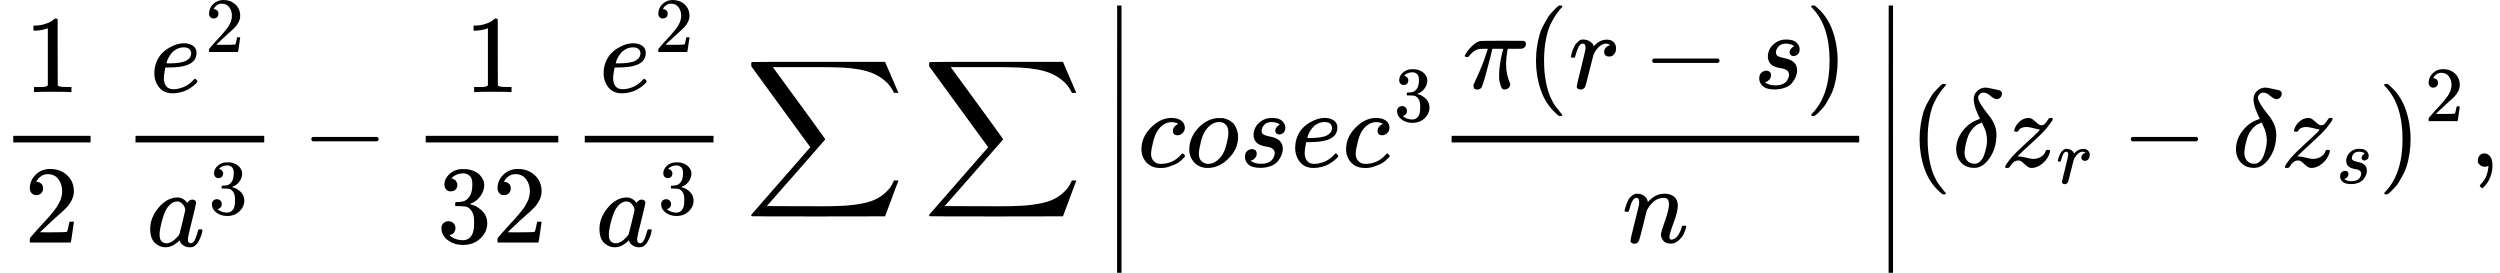 <svg version="1.1" style="vertical-align: -2.172ex;" xmlns="http://www.w3.org/2000/svg" width="22637.1px" height="2469.9px"   viewBox="0 -1509.9 22637.1 2469.9" xmlns:xlink="http://www.w3.org/1999/xlink"><defs><path id="MJX-39-TEX-N-31" d="M213 578L200 573Q186 568 160 563T102 556H83V602H102Q149 604 189 617T245 641T273 663Q275 666 285 666Q294 666 302 660V361L303 61Q310 54 315 52T339 48T401 46H427V0H416Q395 3 257 3Q121 3 100 0H88V46H114Q136 46 152 46T177 47T193 50T201 52T207 57T213 61V578Z"></path><path id="MJX-39-TEX-N-32" d="M109 429Q82 429 66 447T50 491Q50 562 103 614T235 666Q326 666 387 610T449 465Q449 422 429 383T381 315T301 241Q265 210 201 149L142 93L218 92Q375 92 385 97Q392 99 409 186V189H449V186Q448 183 436 95T421 3V0H50V19V31Q50 38 56 46T86 81Q115 113 136 137Q145 147 170 174T204 211T233 244T261 278T284 308T305 340T320 369T333 401T340 431T343 464Q343 527 309 573T212 619Q179 619 154 602T119 569T109 550Q109 549 114 549Q132 549 151 535T170 489Q170 464 154 447T109 429Z"></path><path id="MJX-39-TEX-I-1D452" d="M39 168Q39 225 58 272T107 350T174 402T244 433T307 442H310Q355 442 388 420T421 355Q421 265 310 237Q261 224 176 223Q139 223 138 221Q138 219 132 186T125 128Q125 81 146 54T209 26T302 45T394 111Q403 121 406 121Q410 121 419 112T429 98T420 82T390 55T344 24T281 -1T205 -11Q126 -11 83 42T39 168ZM373 353Q367 405 305 405Q272 405 244 391T199 357T170 316T154 280T149 261Q149 260 169 260Q282 260 327 284T373 353Z"></path><path id="MJX-39-TEX-I-1D44E" d="M33 157Q33 258 109 349T280 441Q331 441 370 392Q386 422 416 422Q429 422 439 414T449 394Q449 381 412 234T374 68Q374 43 381 35T402 26Q411 27 422 35Q443 55 463 131Q469 151 473 152Q475 153 483 153H487Q506 153 506 144Q506 138 501 117T481 63T449 13Q436 0 417 -8Q409 -10 393 -10Q359 -10 336 5T306 36L300 51Q299 52 296 50Q294 48 292 46Q233 -10 172 -10Q117 -10 75 30T33 157ZM351 328Q351 334 346 350T323 385T277 405Q242 405 210 374T160 293Q131 214 119 129Q119 126 119 118T118 106Q118 61 136 44T179 26Q217 26 254 59T298 110Q300 114 325 217T351 328Z"></path><path id="MJX-39-TEX-N-33" d="M127 463Q100 463 85 480T69 524Q69 579 117 622T233 665Q268 665 277 664Q351 652 390 611T430 522Q430 470 396 421T302 350L299 348Q299 347 308 345T337 336T375 315Q457 262 457 175Q457 96 395 37T238 -22Q158 -22 100 21T42 130Q42 158 60 175T105 193Q133 193 151 175T169 130Q169 119 166 110T159 94T148 82T136 74T126 70T118 67L114 66Q165 21 238 21Q293 21 321 74Q338 107 338 175V195Q338 290 274 322Q259 328 213 329L171 330L168 332Q166 335 166 348Q166 366 174 366Q202 366 232 371Q266 376 294 413T322 525V533Q322 590 287 612Q265 626 240 626Q208 626 181 615T143 592T132 580H135Q138 579 143 578T153 573T165 566T175 555T183 540T186 520Q186 498 172 481T127 463Z"></path><path id="MJX-39-TEX-N-2212" d="M84 237T84 250T98 270H679Q694 262 694 250T679 230H98Q84 237 84 250Z"></path><path id="MJX-39-TEX-LO-2211" d="M60 948Q63 950 665 950H1267L1325 815Q1384 677 1388 669H1348L1341 683Q1320 724 1285 761Q1235 809 1174 838T1033 881T882 898T699 902H574H543H251L259 891Q722 258 724 252Q725 250 724 246Q721 243 460 -56L196 -356Q196 -357 407 -357Q459 -357 548 -357T676 -358Q812 -358 896 -353T1063 -332T1204 -283T1307 -196Q1328 -170 1348 -124H1388Q1388 -125 1381 -145T1356 -210T1325 -294L1267 -449L666 -450Q64 -450 61 -448Q55 -446 55 -439Q55 -437 57 -433L590 177Q590 178 557 222T452 366T322 544L56 909L55 924Q55 945 60 948Z"></path><path id="MJX-39-TEX-S4-2223" d="M139 -249H137Q125 -249 119 -235V251L120 737Q130 750 139 750Q152 750 159 735V-235Q151 -249 141 -249H139Z"></path><path id="MJX-39-TEX-I-1D450" d="M34 159Q34 268 120 355T306 442Q362 442 394 418T427 355Q427 326 408 306T360 285Q341 285 330 295T319 325T330 359T352 380T366 386H367Q367 388 361 392T340 400T306 404Q276 404 249 390Q228 381 206 359Q162 315 142 235T121 119Q121 73 147 50Q169 26 205 26H209Q321 26 394 111Q403 121 406 121Q410 121 419 112T429 98T420 83T391 55T346 25T282 0T202 -11Q127 -11 81 37T34 159Z"></path><path id="MJX-39-TEX-I-1D45C" d="M201 -11Q126 -11 80 38T34 156Q34 221 64 279T146 380Q222 441 301 441Q333 441 341 440Q354 437 367 433T402 417T438 387T464 338T476 268Q476 161 390 75T201 -11ZM121 120Q121 70 147 48T206 26Q250 26 289 58T351 142Q360 163 374 216T388 308Q388 352 370 375Q346 405 306 405Q243 405 195 347Q158 303 140 230T121 120Z"></path><path id="MJX-39-TEX-I-1D460" d="M131 289Q131 321 147 354T203 415T300 442Q362 442 390 415T419 355Q419 323 402 308T364 292Q351 292 340 300T328 326Q328 342 337 354T354 372T367 378Q368 378 368 379Q368 382 361 388T336 399T297 405Q249 405 227 379T204 326Q204 301 223 291T278 274T330 259Q396 230 396 163Q396 135 385 107T352 51T289 7T195 -10Q118 -10 86 19T53 87Q53 126 74 143T118 160Q133 160 146 151T160 120Q160 94 142 76T111 58Q109 57 108 57T107 55Q108 52 115 47T146 34T201 27Q237 27 263 38T301 66T318 97T323 122Q323 150 302 164T254 181T195 196T148 231Q131 256 131 289Z"></path><path id="MJX-39-TEX-I-1D70B" d="M132 -11Q98 -11 98 22V33L111 61Q186 219 220 334L228 358H196Q158 358 142 355T103 336Q92 329 81 318T62 297T53 285Q51 284 38 284Q19 284 19 294Q19 300 38 329T93 391T164 429Q171 431 389 431Q549 431 553 430Q573 423 573 402Q573 371 541 360Q535 358 472 358H408L405 341Q393 269 393 222Q393 170 402 129T421 65T431 37Q431 20 417 5T381 -10Q370 -10 363 -7T347 17T331 77Q330 86 330 121Q330 170 339 226T357 318T367 358H269L268 354Q268 351 249 275T206 114T175 17Q164 -11 132 -11Z"></path><path id="MJX-39-TEX-N-28" d="M94 250Q94 319 104 381T127 488T164 576T202 643T244 695T277 729T302 750H315H319Q333 750 333 741Q333 738 316 720T275 667T226 581T184 443T167 250T184 58T225 -81T274 -167T316 -220T333 -241Q333 -250 318 -250H315H302L274 -226Q180 -141 137 -14T94 250Z"></path><path id="MJX-39-TEX-I-1D45F" d="M21 287Q22 290 23 295T28 317T38 348T53 381T73 411T99 433T132 442Q161 442 183 430T214 408T225 388Q227 382 228 382T236 389Q284 441 347 441H350Q398 441 422 400Q430 381 430 363Q430 333 417 315T391 292T366 288Q346 288 334 299T322 328Q322 376 378 392Q356 405 342 405Q286 405 239 331Q229 315 224 298T190 165Q156 25 151 16Q138 -11 108 -11Q95 -11 87 -5T76 7T74 17Q74 30 114 189T154 366Q154 405 128 405Q107 405 92 377T68 316T57 280Q55 278 41 278H27Q21 284 21 287Z"></path><path id="MJX-39-TEX-N-29" d="M60 749L64 750Q69 750 74 750H86L114 726Q208 641 251 514T294 250Q294 182 284 119T261 12T224 -76T186 -143T145 -194T113 -227T90 -246Q87 -249 86 -250H74Q66 -250 63 -250T58 -247T55 -238Q56 -237 66 -225Q221 -64 221 250T66 725Q56 737 55 738Q55 746 60 749Z"></path><path id="MJX-39-TEX-I-1D45B" d="M21 287Q22 293 24 303T36 341T56 388T89 425T135 442Q171 442 195 424T225 390T231 369Q231 367 232 367L243 378Q304 442 382 442Q436 442 469 415T503 336T465 179T427 52Q427 26 444 26Q450 26 453 27Q482 32 505 65T540 145Q542 153 560 153Q580 153 580 145Q580 144 576 130Q568 101 554 73T508 17T439 -10Q392 -10 371 17T350 73Q350 92 386 193T423 345Q423 404 379 404H374Q288 404 229 303L222 291L189 157Q156 26 151 16Q138 -11 108 -11Q95 -11 87 -5T76 7T74 17Q74 30 112 180T152 343Q153 348 153 366Q153 405 129 405Q91 405 66 305Q60 285 60 284Q58 278 41 278H27Q21 284 21 287Z"></path><path id="MJX-39-TEX-I-1D6FF" d="M195 609Q195 656 227 686T302 717Q319 716 351 709T407 697T433 690Q451 682 451 662Q451 644 438 628T403 612Q382 612 348 641T288 671T249 657T235 628Q235 584 334 463Q401 379 401 292Q401 169 340 80T205 -10H198Q127 -10 83 36T36 153Q36 286 151 382Q191 413 252 434Q252 435 245 449T230 481T214 521T201 566T195 609ZM112 130Q112 83 136 55T204 27Q233 27 256 51T291 111T309 178T316 232Q316 267 309 298T295 344T269 400L259 396Q215 381 183 342T137 256T118 179T112 130Z"></path><path id="MJX-39-TEX-I-1D467" d="M347 338Q337 338 294 349T231 360Q211 360 197 356T174 346T162 335T155 324L153 320Q150 317 138 317Q117 317 117 325Q117 330 120 339Q133 378 163 406T229 440Q241 442 246 442Q271 442 291 425T329 392T367 375Q389 375 411 408T434 441Q435 442 449 442H462Q468 436 468 434Q468 430 463 420T449 399T432 377T418 358L411 349Q368 298 275 214T160 106L148 94L163 93Q185 93 227 82T290 71Q328 71 360 90T402 140Q406 149 409 151T424 153Q443 153 443 143Q443 138 442 134Q425 72 376 31T278 -11Q252 -11 232 6T193 40T155 57Q111 57 76 -3Q70 -11 59 -11H54H41Q35 -5 35 -2Q35 13 93 84Q132 129 225 214T340 322Q352 338 347 338Z"></path><path id="MJX-39-TEX-N-2C" d="M78 35T78 60T94 103T137 121Q165 121 187 96T210 8Q210 -27 201 -60T180 -117T154 -158T130 -185T117 -194Q113 -194 104 -185T95 -172Q95 -168 106 -156T131 -126T157 -76T173 -3V9L172 8Q170 7 167 6T161 3T152 1T140 0Q113 0 96 17Z"></path></defs><g stroke="currentColor" fill="currentColor" stroke-width="0" transform="scale(1,-1)"><g ><g ><g  transform="translate(220,676)"><use  xlink:href="#MJX-39-TEX-N-31"></use></g><g  transform="translate(220,-686)"><use  xlink:href="#MJX-39-TEX-N-32"></use></g><rect width="700" height="60" x="120" y="220"></rect></g><g  transform="translate(940,0)"><g ></g></g><g  transform="translate(1107,0)"><g  transform="translate(251.5,676)"><g ><use  xlink:href="#MJX-39-TEX-I-1D452"></use></g><g  transform="translate(499,363) scale(0.707)" ><g ><use  xlink:href="#MJX-39-TEX-N-32"></use></g></g></g><g  transform="translate(220,-719.2)"><g ><use  xlink:href="#MJX-39-TEX-I-1D44E"></use></g><g  transform="translate(562,289) scale(0.707)" ><g ><use  xlink:href="#MJX-39-TEX-N-33"></use></g></g></g><rect width="1165.6" height="60" x="120" y="220"></rect></g><g  transform="translate(2734.8,0)"><use  xlink:href="#MJX-39-TEX-N-2212"></use></g><g  transform="translate(3735,0)"><g  transform="translate(470,676)"><use  xlink:href="#MJX-39-TEX-N-31"></use></g><g  transform="translate(220,-686)"><use  xlink:href="#MJX-39-TEX-N-33"></use><use  xlink:href="#MJX-39-TEX-N-32" transform="translate(500,0)"></use></g><rect width="1200" height="60" x="120" y="220"></rect></g><g  transform="translate(5175,0)"><g  transform="translate(251.5,676)"><g ><use  xlink:href="#MJX-39-TEX-I-1D452"></use></g><g  transform="translate(499,363) scale(0.707)" ><g ><use  xlink:href="#MJX-39-TEX-N-32"></use></g></g></g><g  transform="translate(220,-719.2)"><g ><use  xlink:href="#MJX-39-TEX-I-1D44E"></use></g><g  transform="translate(562,289) scale(0.707)" ><g ><use  xlink:href="#MJX-39-TEX-N-33"></use></g></g></g><rect width="1165.6" height="60" x="120" y="220"></rect></g><g  transform="translate(6747.2,0)"><use  xlink:href="#MJX-39-TEX-LO-2211"></use></g><g  transform="translate(8357.9,0)"><use  xlink:href="#MJX-39-TEX-LO-2211"></use></g><g  transform="translate(9968.6,0)"><g ><svg width="278" height="2420" y="-960" x="27.5" viewBox="0 -299.8 278 2420"><use  xlink:href="#MJX-39-TEX-S4-2223" transform="scale(1,3.634)"></use></svg></g><g   transform="translate(333,0)"><g ><use  xlink:href="#MJX-39-TEX-I-1D450"></use></g><g  transform="translate(433,0)"><use  xlink:href="#MJX-39-TEX-I-1D45C"></use></g><g  transform="translate(918,0)"><use  xlink:href="#MJX-39-TEX-I-1D460"></use></g><g  transform="translate(1387,0)"><use  xlink:href="#MJX-39-TEX-I-1D452"></use></g><g  transform="translate(1853,0)"><g ><use  xlink:href="#MJX-39-TEX-I-1D450"></use></g><g  transform="translate(466,413) scale(0.707)" ><g ><use  xlink:href="#MJX-39-TEX-N-33"></use></g></g></g><g  transform="translate(2722.6,0)"><g  transform="translate(220,710)"><g ><use  xlink:href="#MJX-39-TEX-I-1D70B"></use></g><g  transform="translate(570,0)"><use  xlink:href="#MJX-39-TEX-N-28"></use></g><g  transform="translate(959,0)"><use  xlink:href="#MJX-39-TEX-I-1D45F"></use></g><g  transform="translate(1632.2,0)"><use  xlink:href="#MJX-39-TEX-N-2212"></use></g><g  transform="translate(2632.4,0)"><use  xlink:href="#MJX-39-TEX-I-1D460"></use></g><g  transform="translate(3101.4,0)"><use  xlink:href="#MJX-39-TEX-N-29"></use></g></g><g  transform="translate(1665.2,-686)"><use  xlink:href="#MJX-39-TEX-I-1D45B"></use></g><rect width="3690.4" height="60" x="120" y="220"></rect></g></g><g  transform="translate(6986,0)"><svg width="278" height="2420" y="-960" x="27.5" viewBox="0 -299.8 278 2420"><use  xlink:href="#MJX-39-TEX-S4-2223" transform="scale(1,3.634)"></use></svg></g></g><g  transform="translate(17287.5,0)"><use  xlink:href="#MJX-39-TEX-N-28"></use></g><g  transform="translate(17676.5,0)"><use  xlink:href="#MJX-39-TEX-I-1D6FF"></use></g><g  transform="translate(18120.5,0)"><g ><use  xlink:href="#MJX-39-TEX-I-1D467"></use></g><g  transform="translate(498,-150) scale(0.707)" ><g ><use  xlink:href="#MJX-39-TEX-I-1D45F"></use></g></g></g><g  transform="translate(19209.7,0)"><use  xlink:href="#MJX-39-TEX-N-2212"></use></g><g  transform="translate(20209.9,0)"><use  xlink:href="#MJX-39-TEX-I-1D6FF"></use></g><g  transform="translate(20653.9,0)"><g ><use  xlink:href="#MJX-39-TEX-I-1D467"></use></g><g  transform="translate(498,-150) scale(0.707)" ><g ><use  xlink:href="#MJX-39-TEX-I-1D460"></use></g></g></g><g  transform="translate(21533.5,0)"><g ><use  xlink:href="#MJX-39-TEX-N-29"></use></g><g  transform="translate(422,413) scale(0.707)" ><g ><use  xlink:href="#MJX-39-TEX-N-32"></use></g></g></g><g  transform="translate(22359.1,0)"><use  xlink:href="#MJX-39-TEX-N-2C"></use></g></g></g></svg>